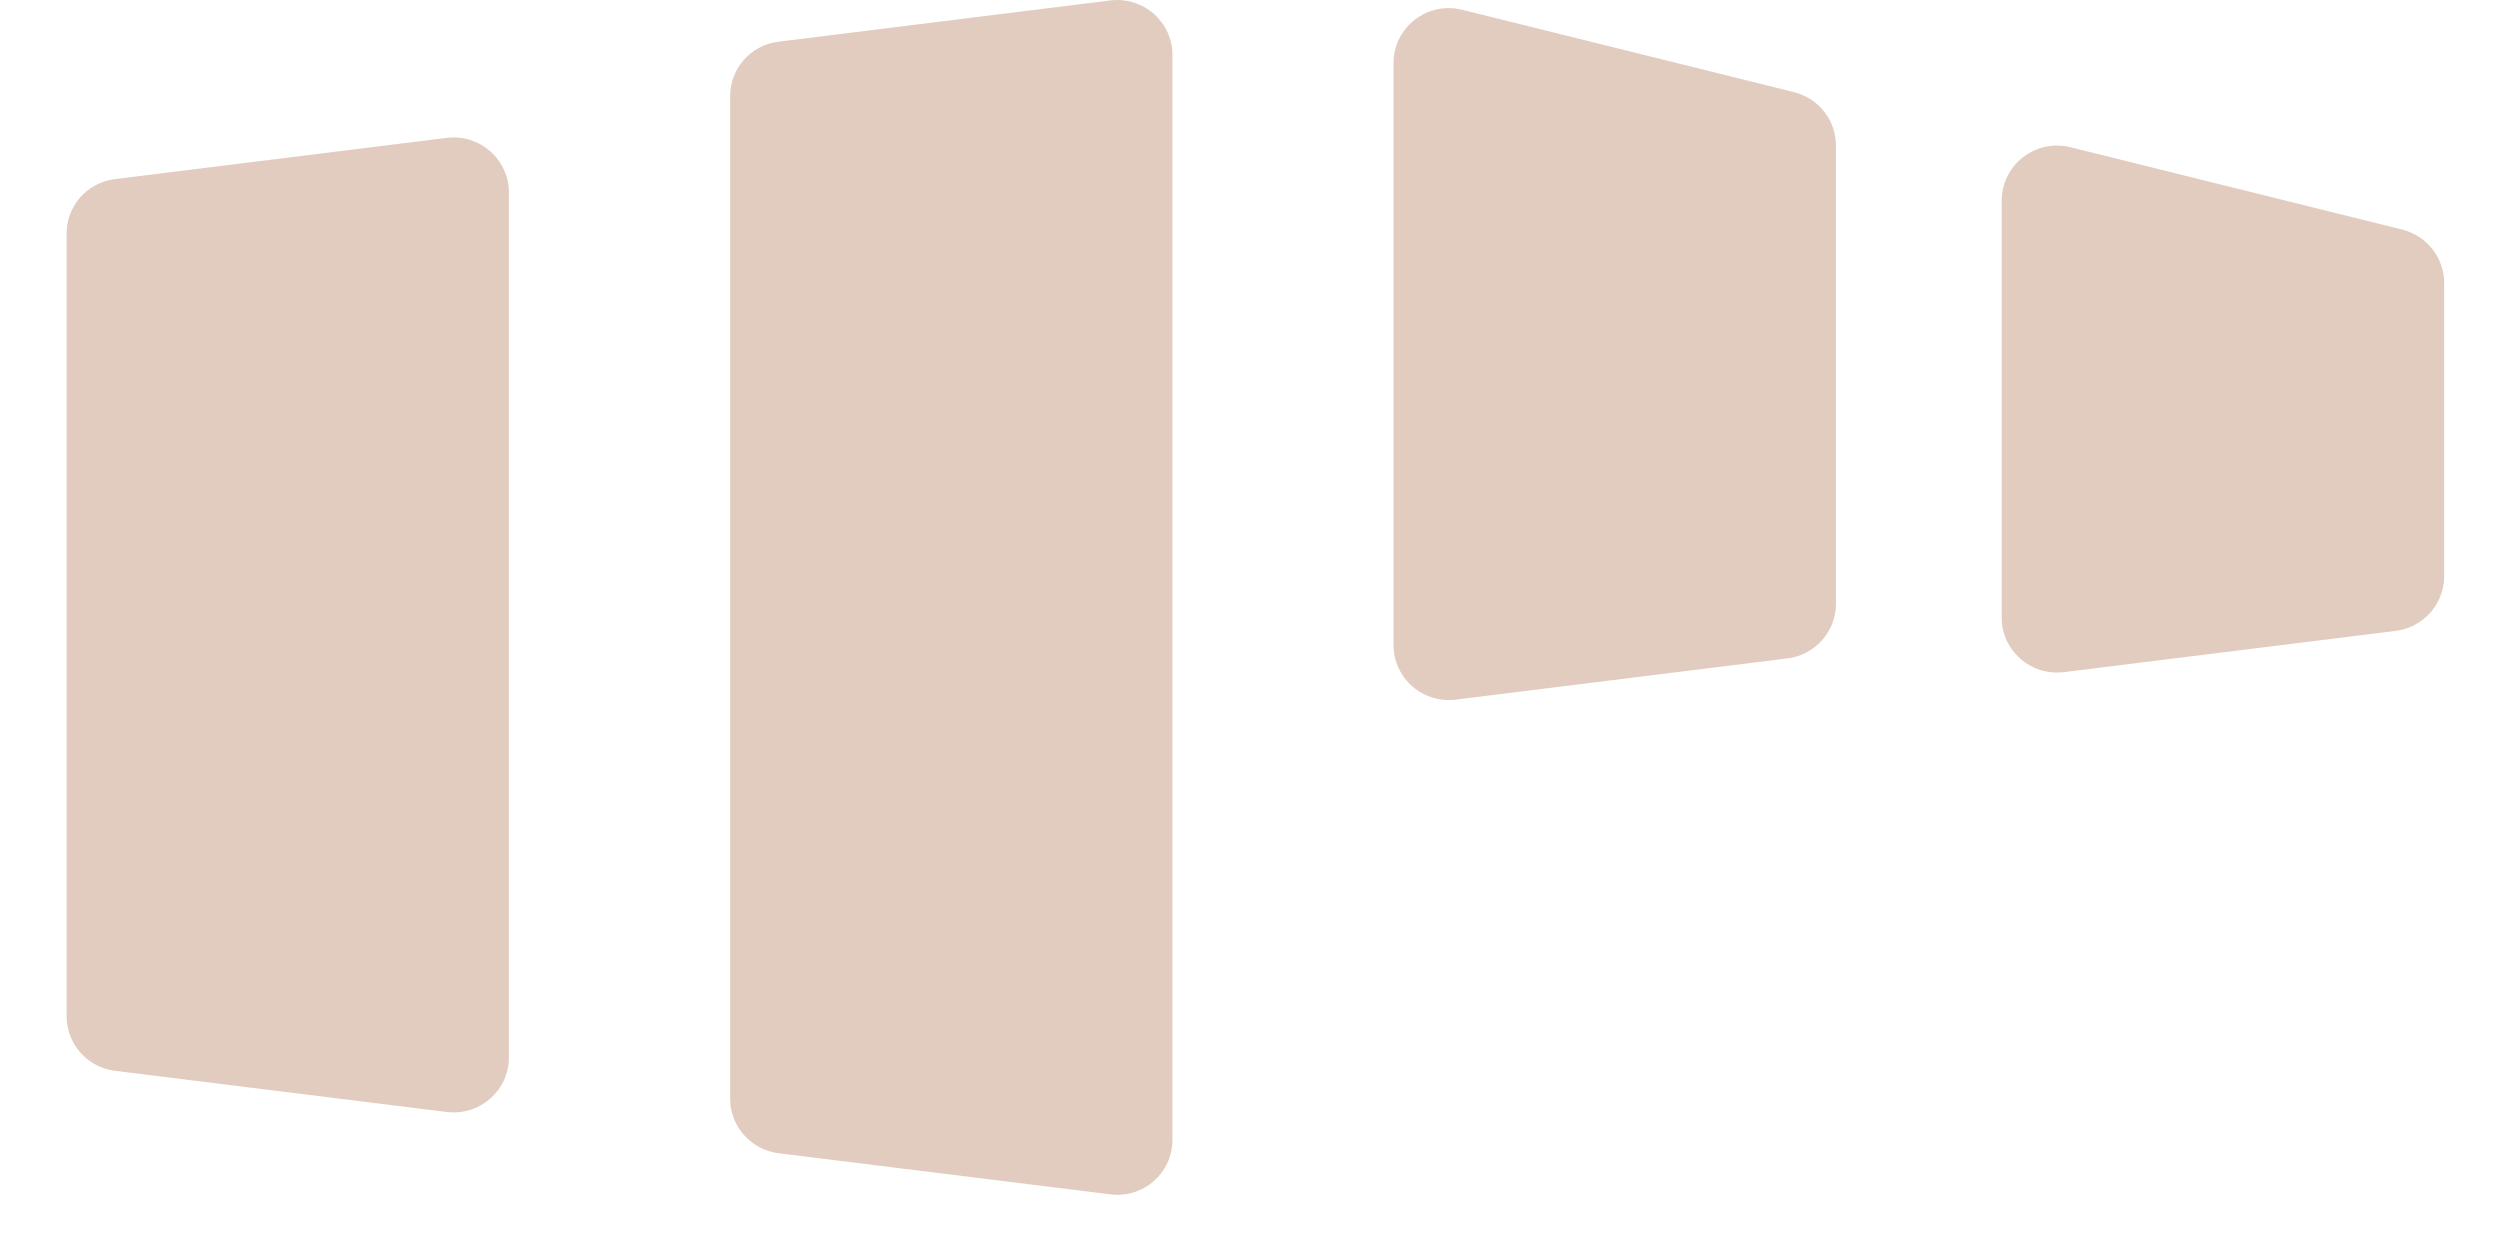 <svg width="34" height="17" viewBox="0 0 34 17" fill="none" xmlns="http://www.w3.org/2000/svg">
<path d="M9.93 1.306C9.93 0.93 10.211 0.613 10.588 0.567L15.1 0.006C15.205 -0.007 15.312 0.002 15.414 0.033C15.516 0.064 15.61 0.117 15.69 0.186C15.769 0.256 15.834 0.342 15.878 0.438C15.922 0.535 15.945 0.639 15.945 0.745V15.504C15.945 15.952 15.55 16.301 15.1 16.243L10.588 15.684C10.406 15.661 10.239 15.573 10.118 15.436C9.997 15.3 9.93 15.124 9.93 14.942V1.304V1.306ZM0.906 3.176C0.906 2.799 1.187 2.482 1.563 2.436L6.075 1.875C6.181 1.862 6.288 1.871 6.39 1.902C6.492 1.933 6.585 1.986 6.665 2.055C6.745 2.125 6.809 2.211 6.853 2.308C6.898 2.404 6.921 2.508 6.921 2.614V14.381C6.921 14.831 6.526 15.178 6.075 15.123L1.563 14.563C1.381 14.54 1.214 14.452 1.093 14.315C0.972 14.178 0.905 14.002 0.906 13.819V3.176ZM24.398 1.253C24.561 1.294 24.706 1.387 24.809 1.518C24.913 1.65 24.969 1.812 24.969 1.979V8.212C24.969 8.394 24.902 8.57 24.78 8.707C24.659 8.844 24.491 8.931 24.31 8.954L19.797 9.515C19.692 9.528 19.584 9.519 19.483 9.488C19.381 9.456 19.287 9.404 19.207 9.334C19.127 9.264 19.063 9.178 19.019 9.081C18.975 8.984 18.952 8.88 18.952 8.774V0.858C18.952 0.371 19.412 0.015 19.886 0.133L24.398 1.253ZM33.241 3.848C33.24 3.681 33.184 3.519 33.081 3.387C32.977 3.256 32.832 3.163 32.669 3.122L28.157 2.002C28.046 1.975 27.931 1.973 27.819 1.996C27.707 2.02 27.602 2.069 27.512 2.139C27.422 2.208 27.35 2.298 27.3 2.4C27.249 2.502 27.223 2.614 27.223 2.727V8.399C27.223 8.85 27.62 9.196 28.069 9.141L32.581 8.58C32.763 8.557 32.93 8.47 33.051 8.334C33.172 8.198 33.24 8.022 33.241 7.84V3.848Z" fill="#E2CCBF"/>
</svg>
